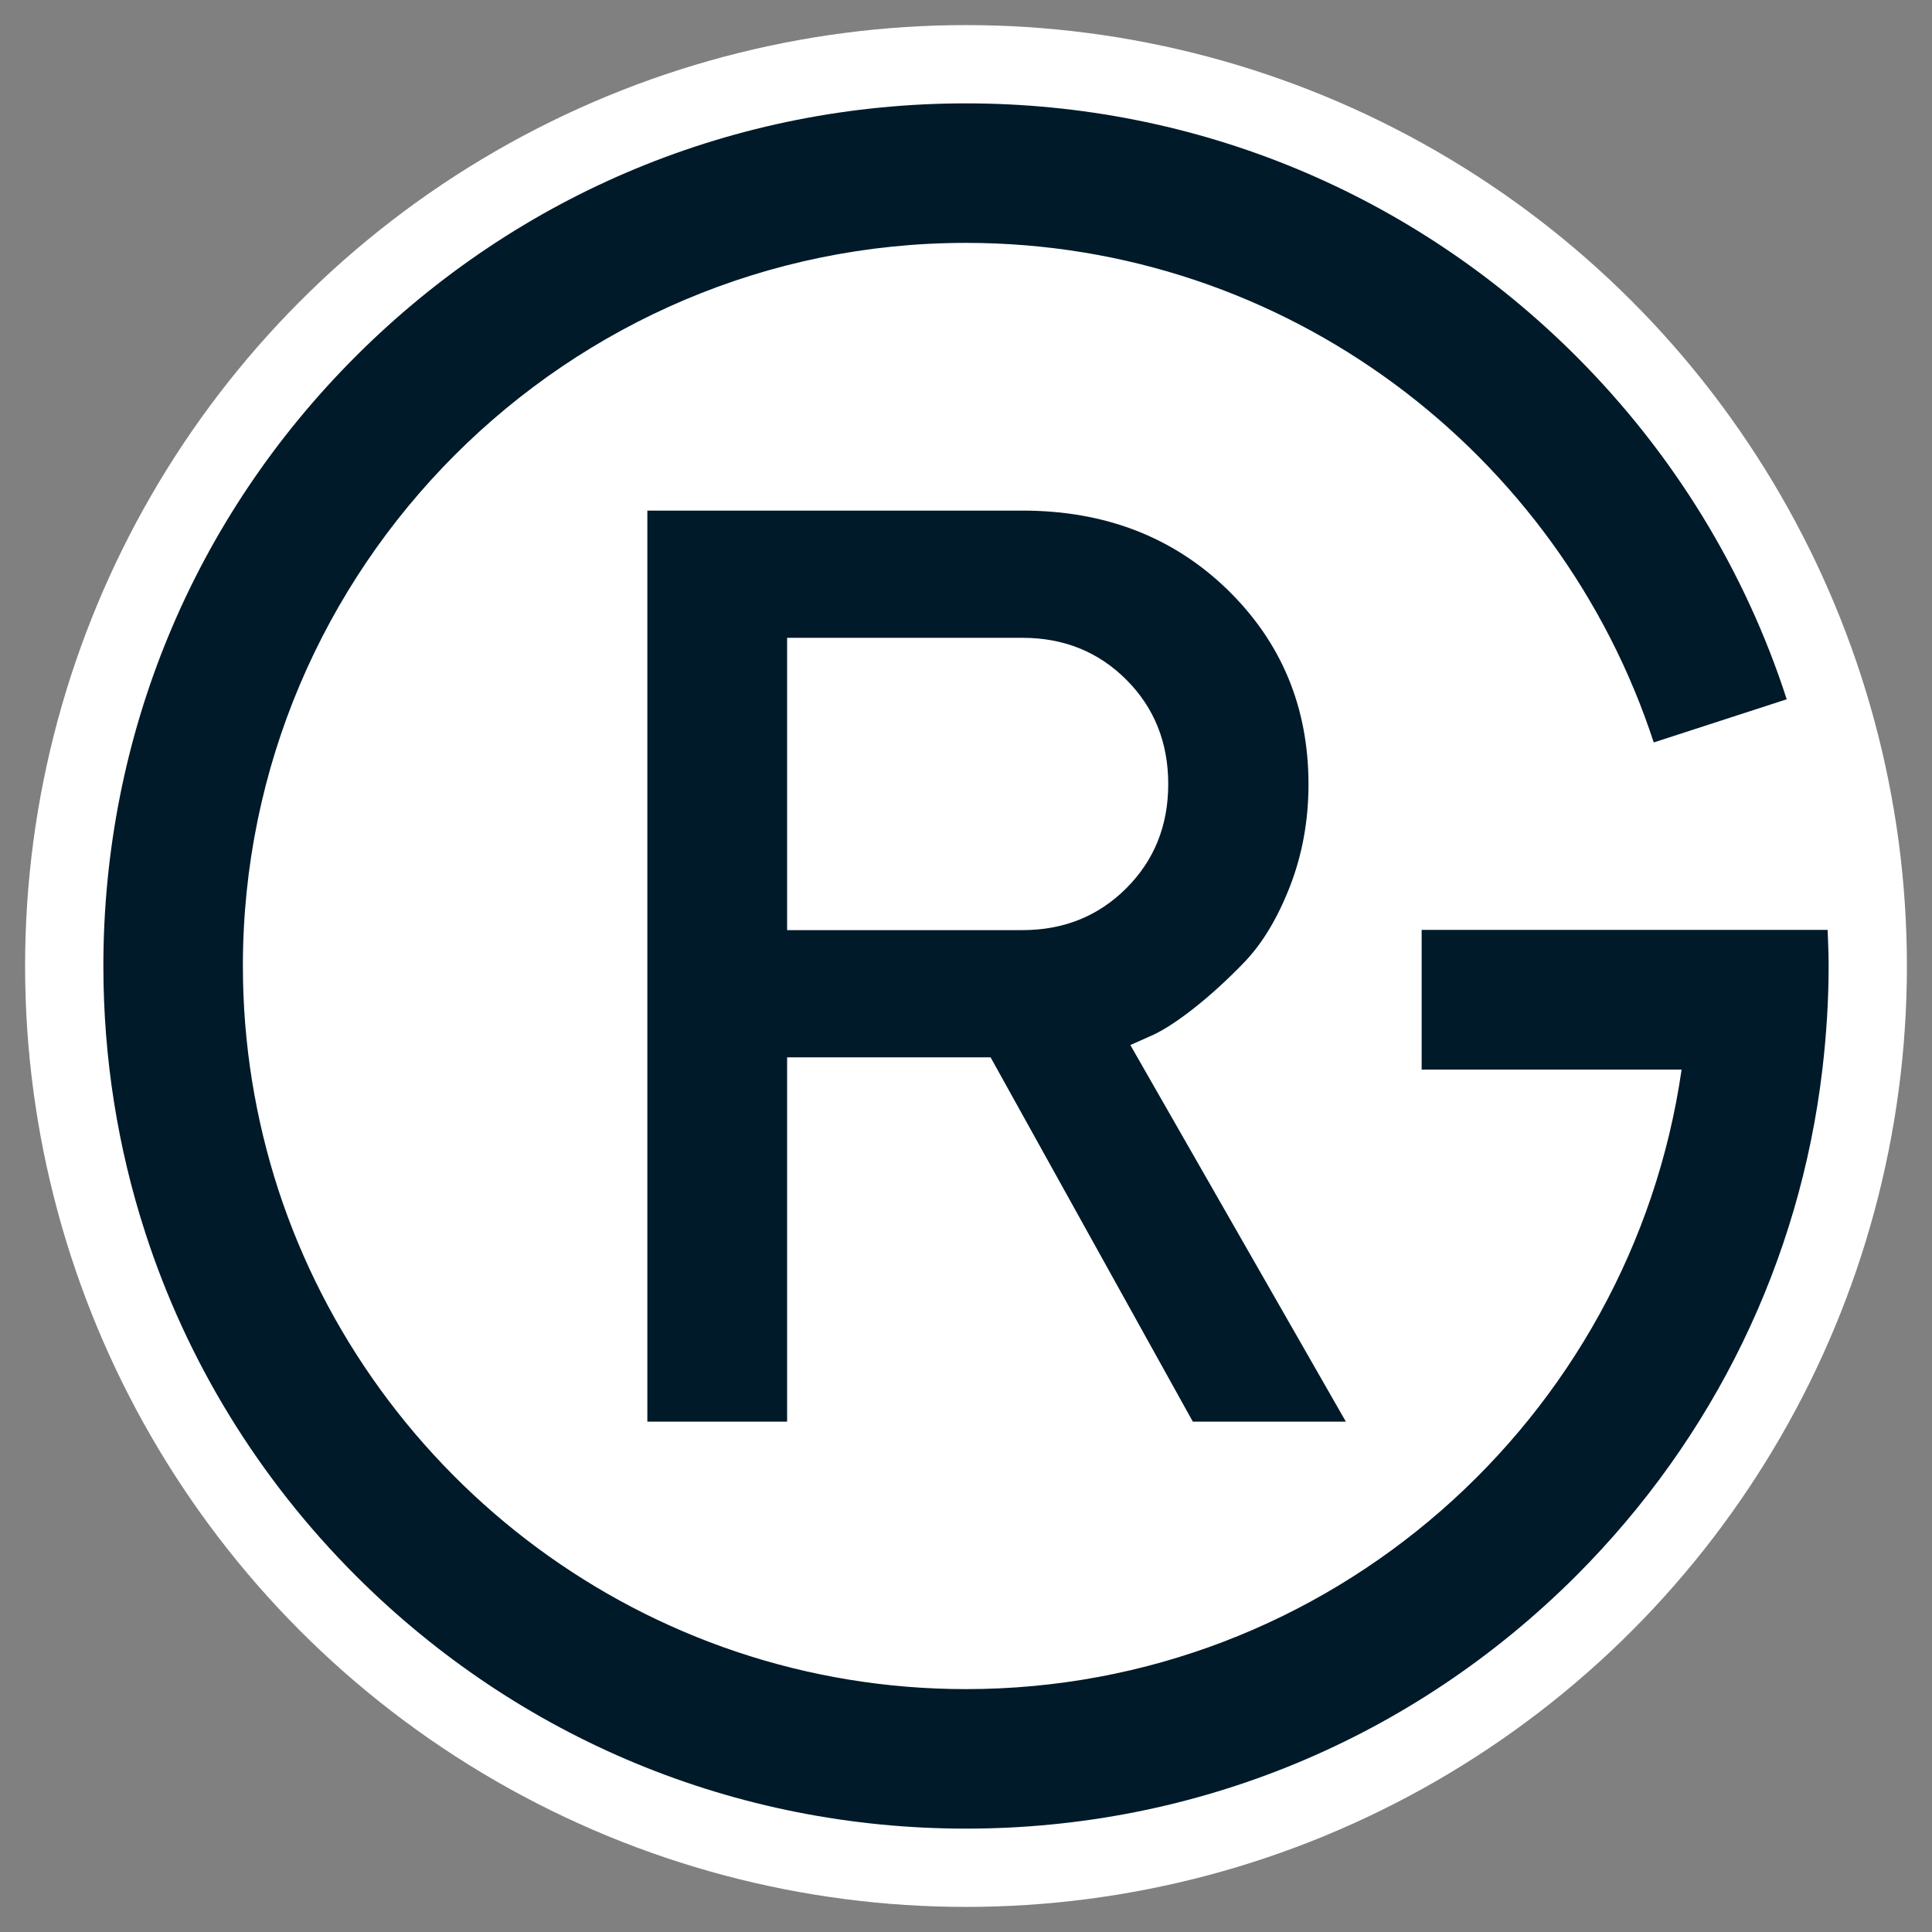 <?xml version="1.0" encoding="utf-8"?>
<!-- Generator: Adobe Illustrator 26.5.0, SVG Export Plug-In . SVG Version: 6.00 Build 0)  -->
<svg version="1.1" id="Calque_1" xmlns="http://www.w3.org/2000/svg" xmlns:xlink="http://www.w3.org/1999/xlink" x="0px" y="0px"
	 viewBox="0 0 770 770" style="enable-background:new 0 0 770 770;" xml:space="preserve">
<rect x="0" y="0" width="770" height="770" fill="#808080" stroke="none"/>
<style type="text/css">
	.st0{fill:#FFFFFF;}
	.st1{fill:#001A29;}
</style>
<circle class="st0" cx="385" cy="385" r="375"/>
<g>
	<path class="st1" d="M475.5,402.1c6.9-5.4,13.9-11.8,20.8-19c6.9-7.3,12.9-17.2,17.8-29.8c4.9-12.6,7.4-26.2,7.4-40.7
		c0-30.8-10.8-56.7-32.4-77.7c-21.6-20.9-48.8-31.4-81.6-31.4H258v363.1h55.7V421.4h81.1l80.6,145.2h61l-85.9-150.1l7.2-3.2
		C462.6,411.3,468.6,407.5,475.5,402.1z M448.9,354c-11.1,11.1-24.9,16.7-41.4,16.7h-93.8V254.2h93.8c16.5,0,30.3,5.6,41.4,16.7
		s16.7,25,16.7,41.6S460,342.9,448.9,354z"/>
	<path class="st1" d="M728.4,370.6h-55.6H566.6v55.7h103.6C650.1,565.7,529.9,673.2,385,673.2c-127.8,0-236.4-83.7-274.1-199.1
		c-9.1-28.1-14.1-58-14.1-89.1C96.8,226.1,226.1,96.8,385,96.8c127.8,0,236.4,83.7,274.1,199.1l53-17.2c-16.5-51-45-97.8-84-136.8
		C563.1,77,476.8,41.2,385,41.2S206.9,77,141.9,141.9S41.2,293.2,41.2,385c0,36.6,5.7,72.4,16.7,106.3c16.5,51,45,97.8,84,136.8
		C206.9,693,293.2,728.8,385,728.8S563.1,693,628.1,628.1c55.1-55.1,89.2-125.6,98.2-201.8c1.6-13.6,2.5-27.4,2.5-41.3
		C728.8,380.2,728.6,375.4,728.4,370.6z"/>
</g>
</svg>
